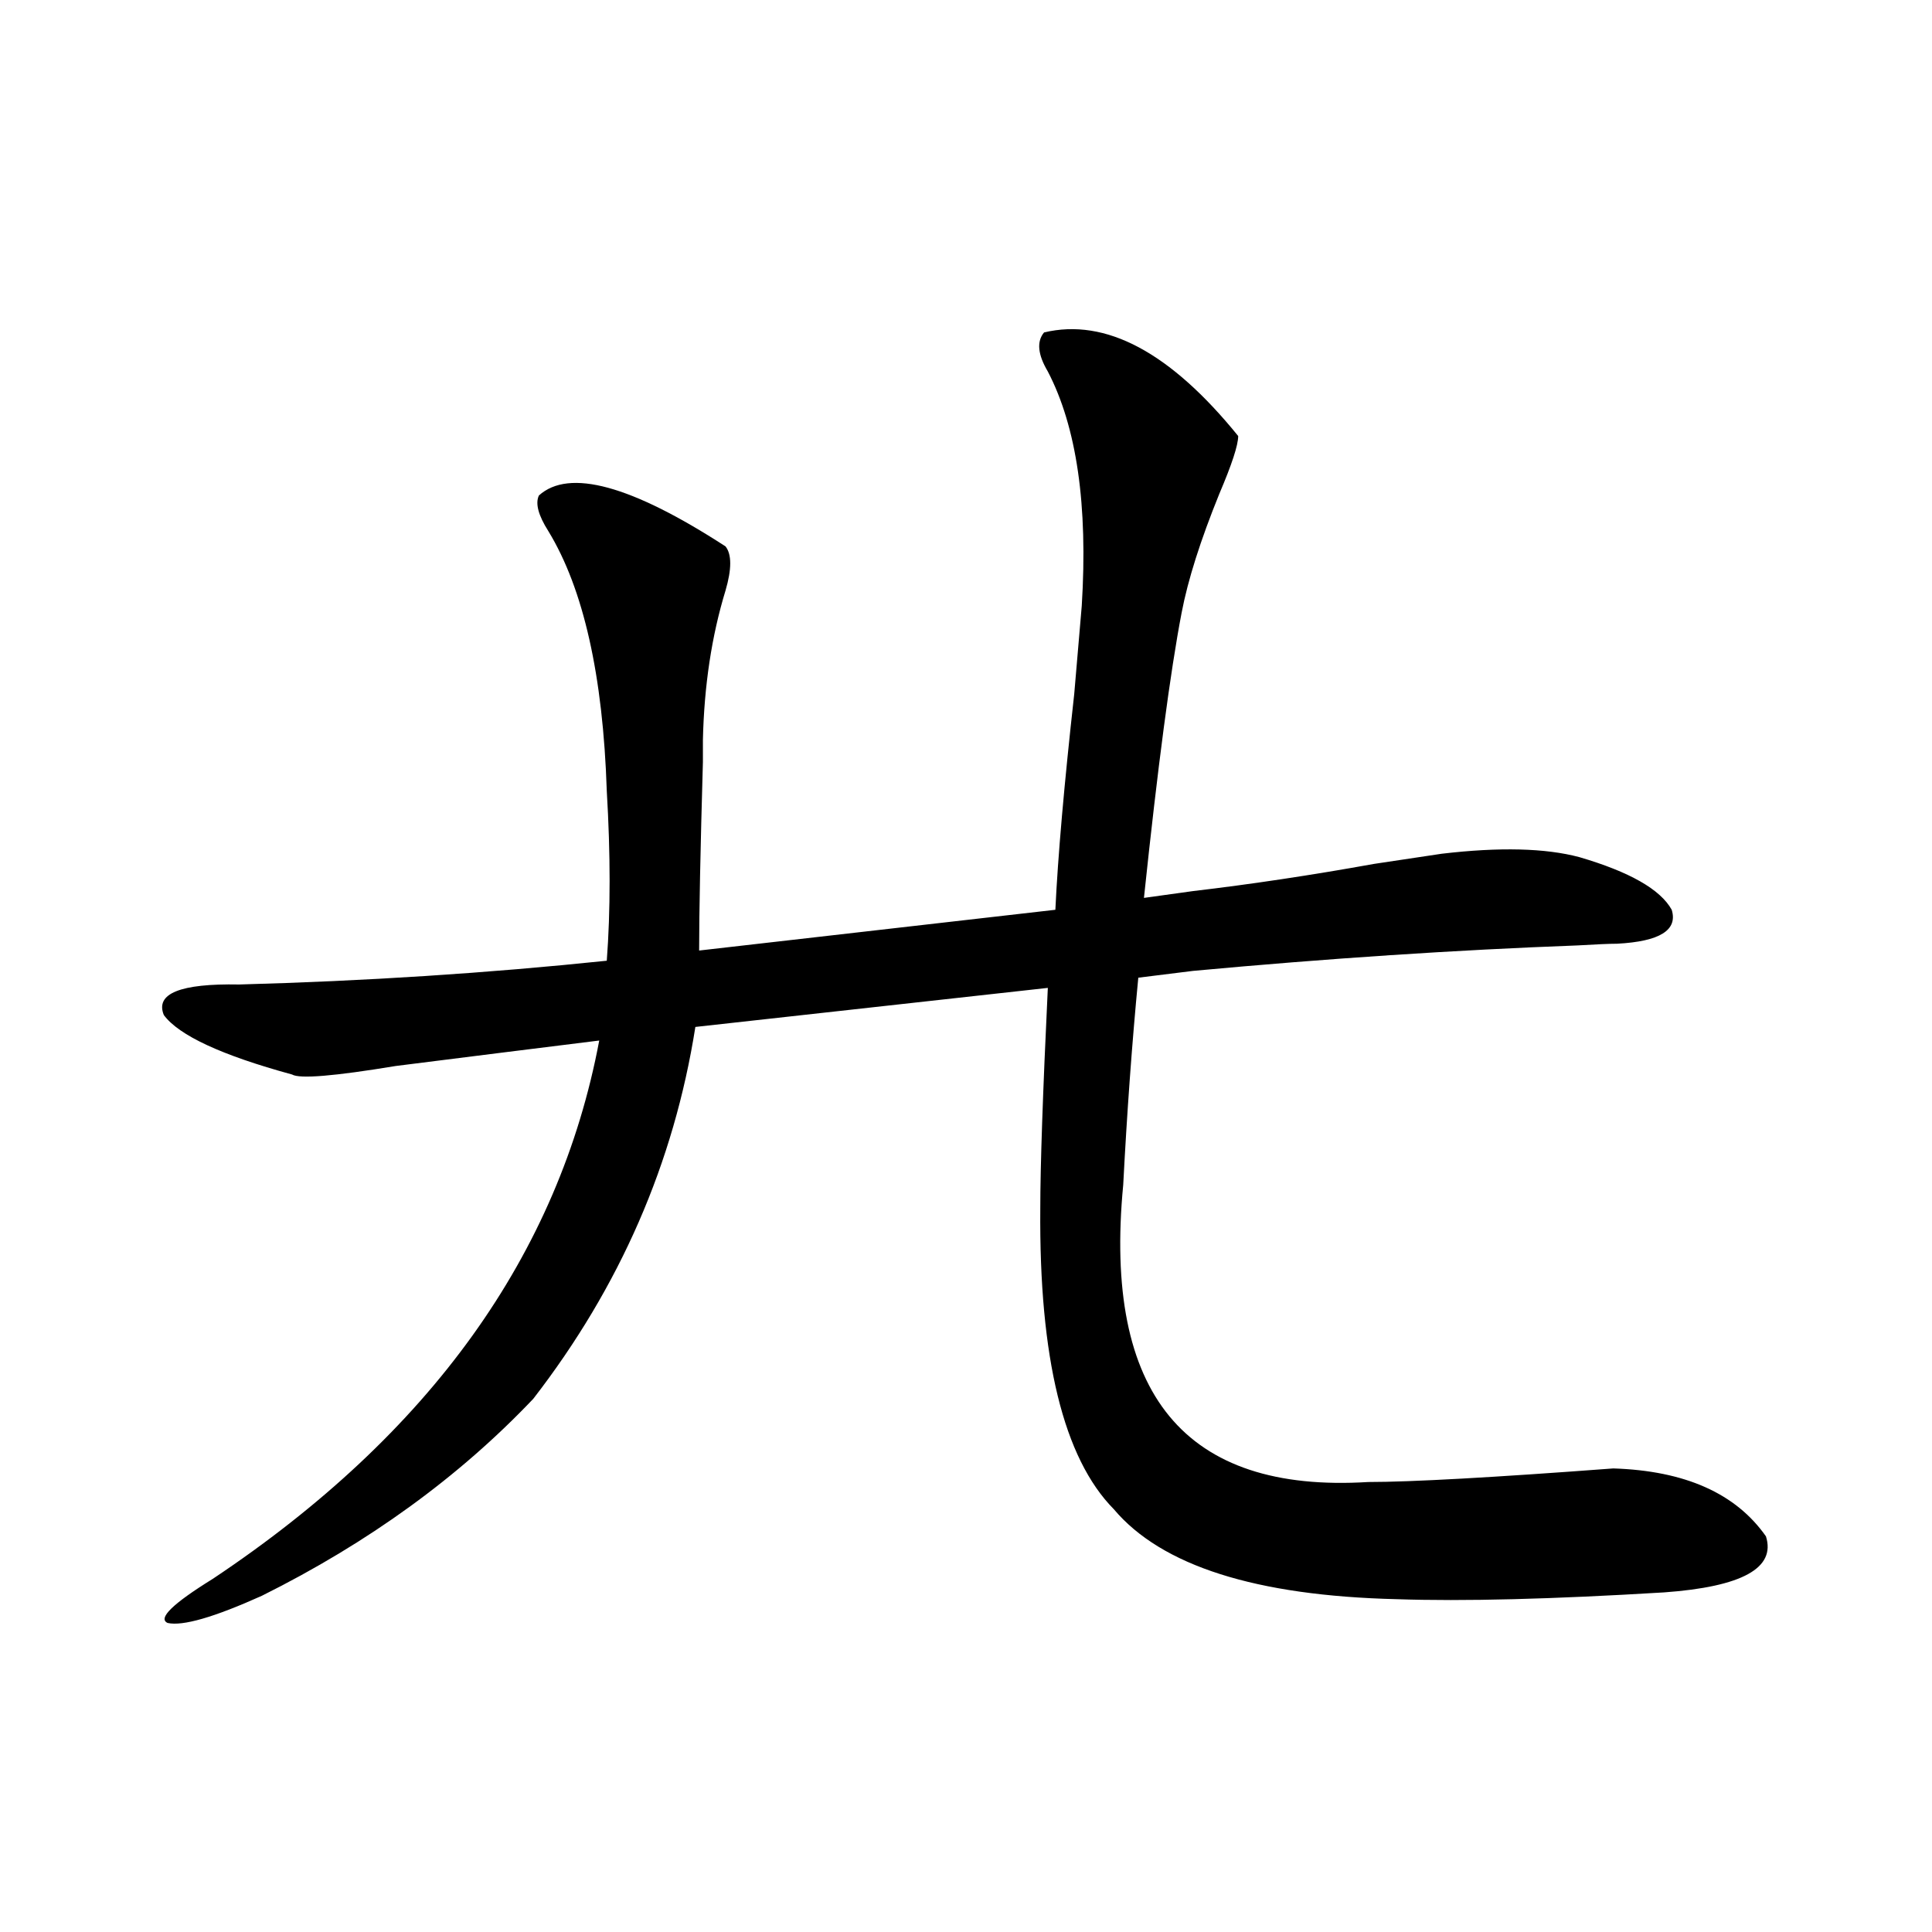 <?xml version="1.0" encoding="utf-8"?>
<!-- Generator: Adobe Illustrator 16.0.0, SVG Export Plug-In . SVG Version: 6.00 Build 0)  -->
<!DOCTYPE svg PUBLIC "-//W3C//DTD SVG 1.1//EN" "http://www.w3.org/Graphics/SVG/1.1/DTD/svg11.dtd">
<svg version="1.1" id="图层_1" xmlns="http://www.w3.org/2000/svg" xmlns:xlink="http://www.w3.org/1999/xlink" x="0px" y="0px"
	 width="1000px" height="1000px" viewBox="0 0 1000 1000" enable-background="new 0 0 1000 1000" xml:space="preserve">
<path d="M617.473,461.227c29.908-3.516,61.127-8.198,93.656-14.063c15.609-2.334,27.316-4.092,35.121-5.273
	c29.908-3.516,53.657-2.925,71.218,1.758c26.006,7.622,41.95,16.699,47.804,27.246c3.247,10.547-6.188,16.411-28.292,17.578
	c-3.902,0-10.731,0.302-20.487,0.879c-63.093,2.348-129.433,6.743-199.02,13.184l-28.292,3.516
	c-3.262,33.989-5.854,69.736-7.805,107.227c-10.411,108.408,31.859,159.673,126.826,153.809c22.104,0,64.389-2.334,126.826-7.031
	c37.072,1.181,63.413,12.895,79.022,35.156c5.198,16.411-12.362,26.079-52.682,29.004c-57.895,3.516-104.067,4.697-138.533,3.516
	c-72.849-1.758-121.628-17.276-146.338-46.582c-26.021-26.367-38.703-78.223-38.048-155.566c0-21.67,1.296-59.766,3.902-114.258
	l-182.435,20.215c-11.066,70.313-39.023,134.473-83.9,192.48c-38.383,40.43-85.211,74.419-140.484,101.953
	c-24.725,11.124-40.975,15.82-48.779,14.063c-5.213-2.348,2.592-9.956,23.414-22.852
	c112.513-74.995,179.173-167.871,199.995-278.613c-33.17,4.106-68.291,8.501-105.363,13.184
	c-31.874,5.273-49.755,6.743-53.657,4.395c-36.432-9.956-58.535-20.215-66.34-30.762c-4.558-11.124,8.445-16.397,39.023-15.82
	c65.029-1.758,128.442-5.85,190.239-12.305c1.951-25.777,1.951-55.069,0-87.891c-1.951-59.766-12.042-104.59-30.243-134.473
	c-5.213-8.198-6.829-14.351-4.878-18.457c15.609-14.063,47.804-5.273,96.583,26.367c3.247,4.106,3.247,11.728,0,22.852
	c-7.164,23.442-11.066,49.219-11.707,77.344c0,0.591,0,4.395,0,11.426c-1.311,45.703-1.951,78.223-1.951,97.559l184.386-21.094
	c1.296-27.534,4.543-64.737,9.756-111.621c1.951-22.852,3.247-38.081,3.902-45.703c3.247-52.144-2.606-92.573-17.561-121.289
	c-5.213-8.789-5.854-15.518-1.951-20.215c31.859-7.608,65.364,10.259,100.485,53.613c0,4.697-3.262,14.653-9.756,29.883
	c-9.756,24.033-16.265,44.536-19.512,61.523c-5.854,30.473-12.362,79.692-19.512,147.656L617.473,461.227z"/>
</svg>
